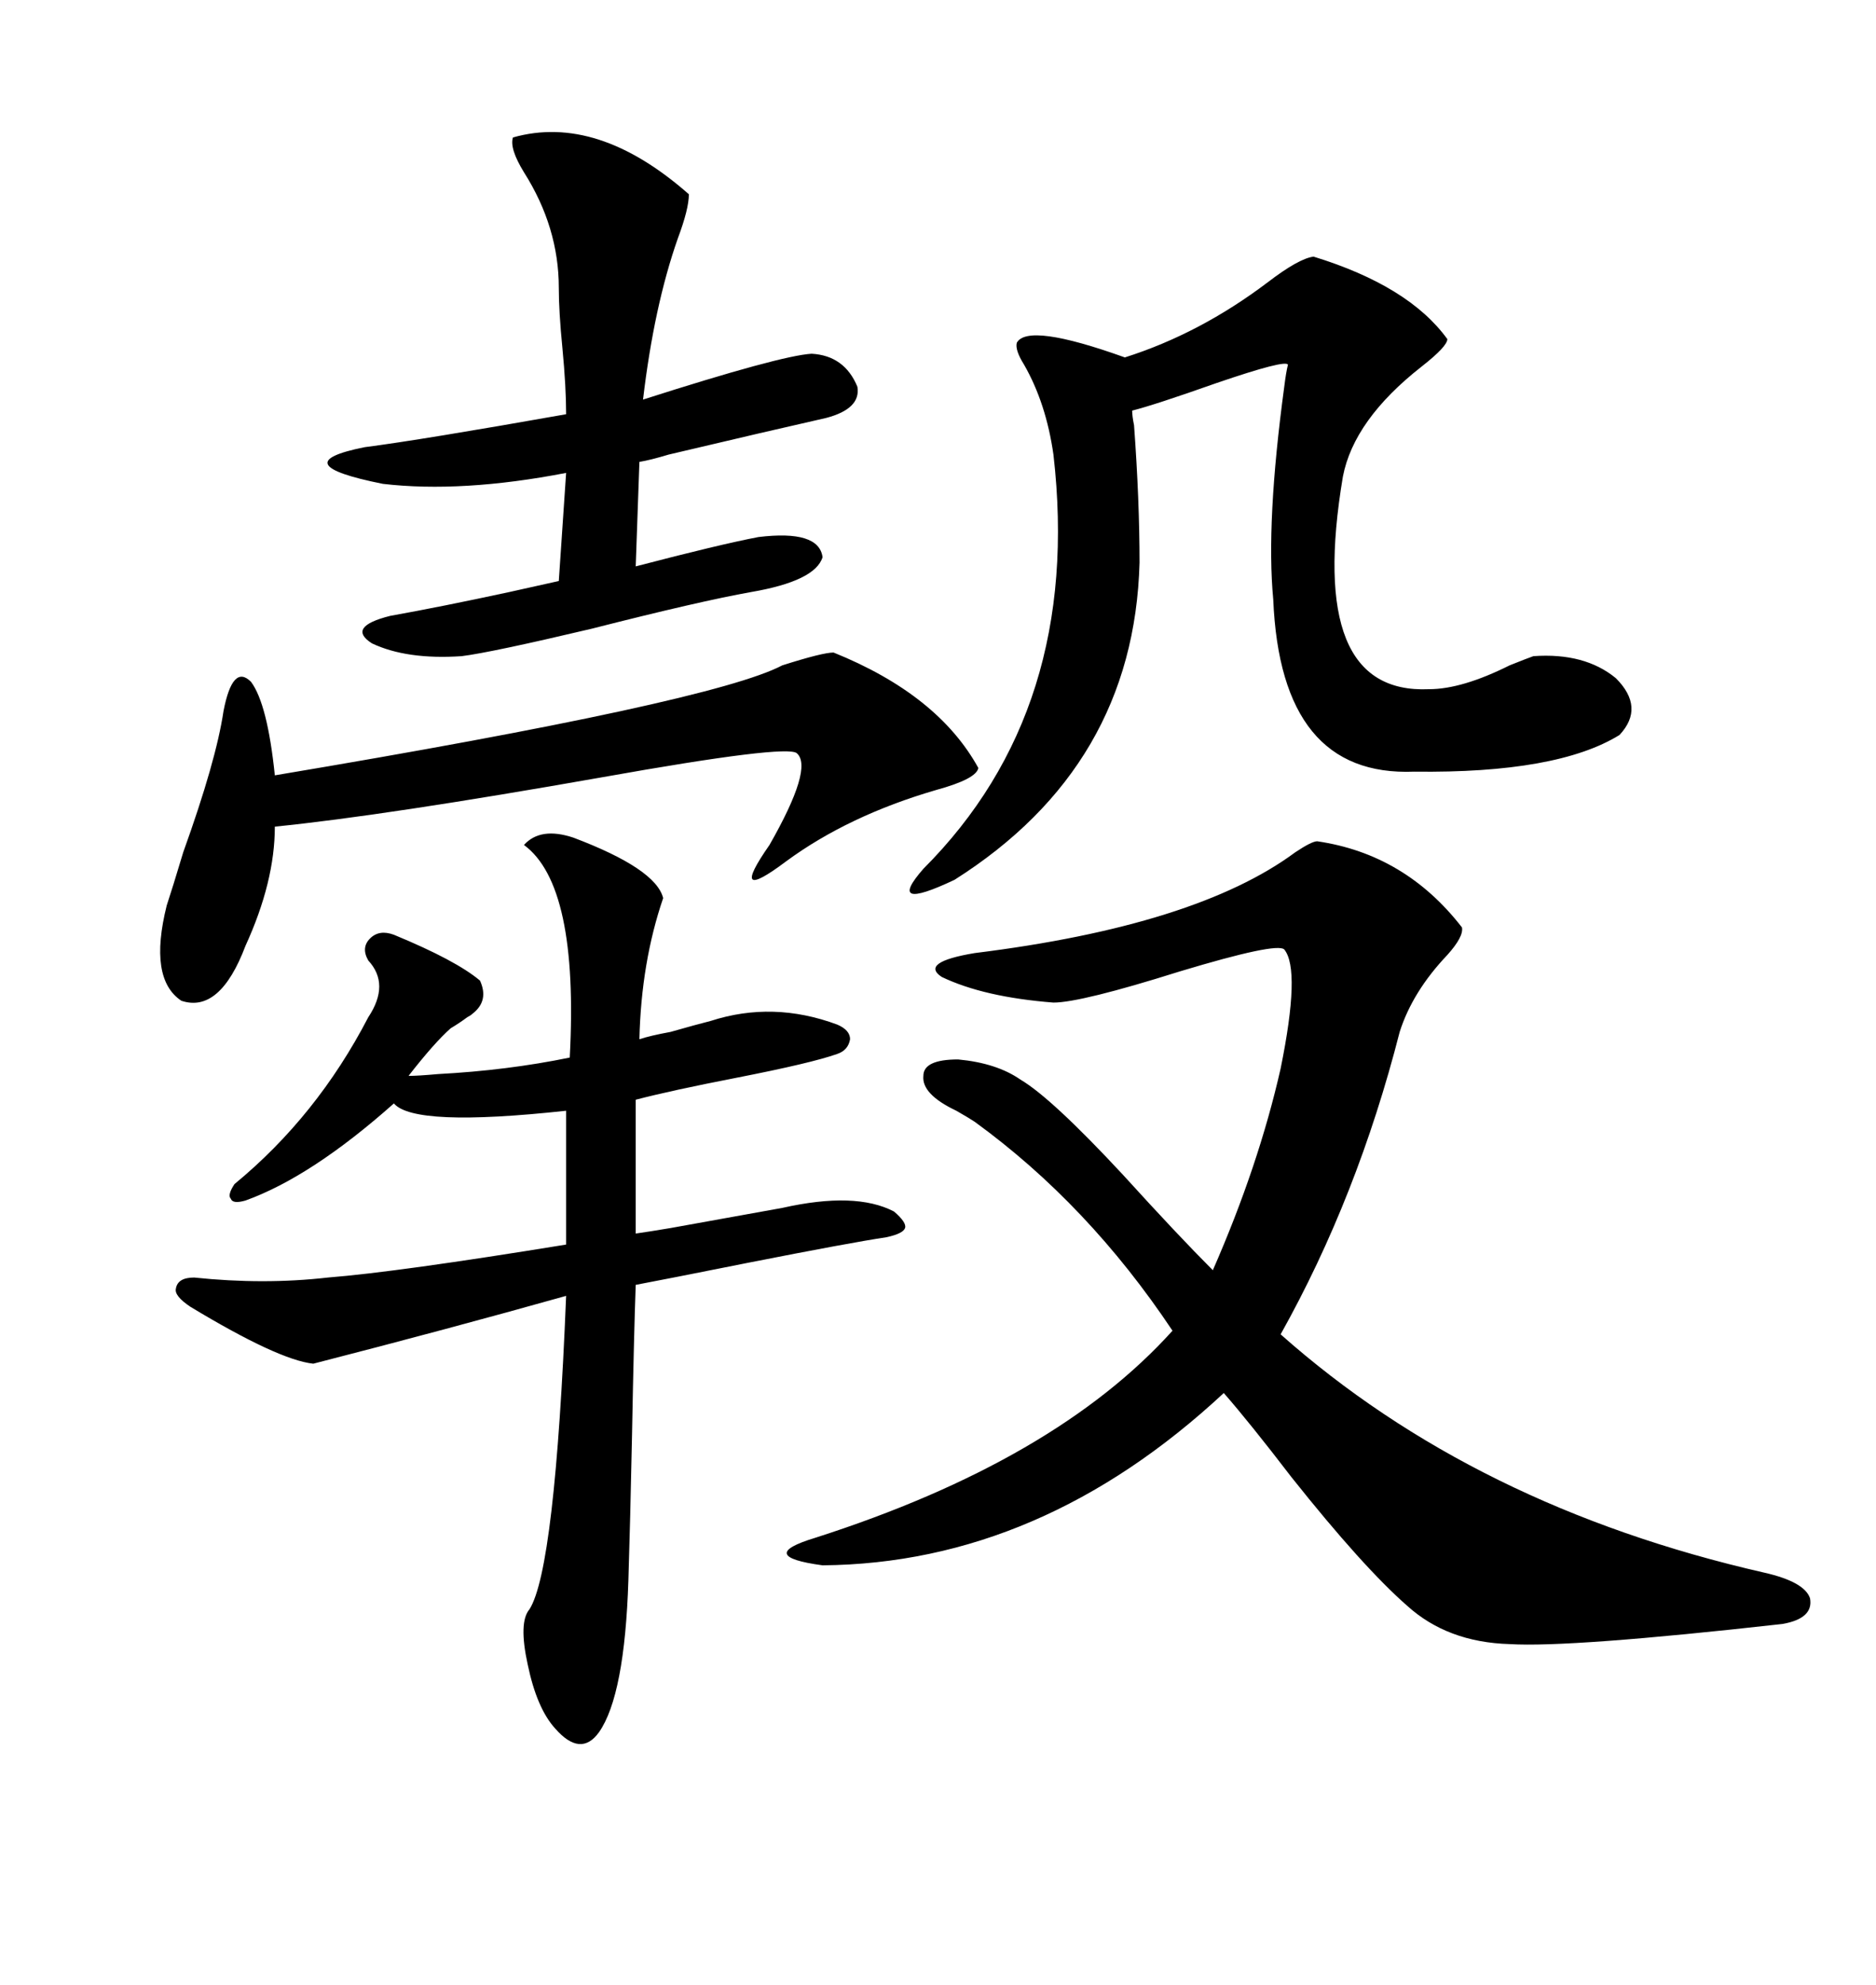 <svg xmlns="http://www.w3.org/2000/svg" xmlns:xlink="http://www.w3.org/1999/xlink" width="300" height="317.285"><path d="M210.64 134.47L210.64 134.47Q224.71 136.52 233.79 148.24L233.79 148.24Q234.08 149.71 231.45 152.64L231.45 152.64Q225.88 158.50 223.83 164.94L223.83 164.94Q217.09 191.31 204.79 213.28L204.79 213.28Q235.84 240.82 282.13 251.37L282.13 251.37Q288.57 252.83 289.45 255.47L289.45 255.47Q290.04 258.69 285.06 259.57L285.06 259.57Q251.07 263.38 241.41 262.79L241.41 262.79Q231.45 262.50 225 256.64L225 256.64Q217.97 250.49 206.54 236.13L206.54 236.13Q199.80 227.34 195.70 222.66L195.70 222.66Q166.41 249.90 131.54 250.20L131.54 250.20Q120.70 248.73 130.37 245.80L130.37 245.80Q168.75 233.50 187.50 212.70L187.50 212.70Q174.02 192.48 155.86 179.30L155.86 179.30Q154.98 178.71 152.93 177.54L152.93 177.54Q147.36 174.90 147.66 171.97L147.66 171.97Q147.66 169.34 153.22 169.34L153.22 169.34Q159.38 169.92 163.18 172.56L163.18 172.56Q168.16 175.49 179.59 187.79L179.59 187.79Q188.38 197.46 193.95 203.03L193.95 203.03Q201.27 186.33 204.79 170.80L204.79 170.80Q208.01 154.98 205.37 151.76L205.37 151.76Q204.20 150.59 188.67 155.27L188.67 155.27Q172.85 160.25 168.46 160.25L168.46 160.25Q157.32 159.38 150.59 156.15L150.59 156.15Q147.07 153.81 155.86 152.34L155.86 152.34Q191.31 147.95 207.13 136.23L207.13 136.23Q209.77 134.47 210.64 134.47ZM91.70 133.89L91.70 133.89Q104.88 138.87 106.05 143.55L106.05 143.55Q102.54 153.81 102.25 166.11L102.25 166.11Q104.00 165.53 107.23 164.94L107.23 164.94Q111.33 163.77 113.67 163.18L113.67 163.18Q123.63 159.96 133.89 163.77L133.89 163.77Q135.94 164.65 135.94 166.11L135.94 166.11Q135.64 167.87 133.89 168.46L133.89 168.46Q129.79 169.92 117.77 172.27L117.77 172.27Q107.23 174.32 101.66 175.78L101.66 175.78L101.66 197.17Q103.71 196.88 107.23 196.29L107.23 196.29Q120.12 193.95 125.10 193.07L125.10 193.07Q136.82 190.43 142.97 193.65L142.97 193.65Q145.02 195.41 144.73 196.29L144.73 196.29Q144.43 197.17 141.80 197.75L141.80 197.75Q135.94 198.63 119.53 201.86L119.53 201.86Q106.35 204.49 101.66 205.37L101.66 205.37Q101.37 213.28 101.07 229.39L101.07 229.39Q100.78 243.46 100.49 252.54L100.49 252.54Q99.90 271.00 95.80 276.86L95.80 276.86Q92.87 280.96 88.77 276.27L88.77 276.27Q85.84 273.05 84.38 266.02L84.38 266.02Q82.91 259.28 84.67 257.23L84.67 257.23Q88.77 250.78 90.53 207.13L90.53 207.13Q71.78 212.40 50.10 217.97L50.10 217.97Q44.53 217.38 30.47 208.89L30.47 208.89Q27.83 207.13 28.13 205.96L28.13 205.96Q28.42 204.20 31.05 204.20L31.05 204.20Q42.19 205.37 52.44 204.20L52.44 204.20Q63.57 203.32 90.53 198.93L90.53 198.93L90.53 177.54Q66.21 180.18 62.99 176.37L62.99 176.37Q49.80 188.09 39.26 191.89L39.26 191.89Q37.21 192.48 36.91 191.60L36.91 191.60Q36.33 191.02 37.50 189.26L37.50 189.26Q50.68 178.42 58.89 162.60L58.89 162.60Q62.40 157.32 58.89 153.52L58.89 153.52Q57.71 151.46 59.18 150L59.18 150Q60.64 148.54 62.99 149.41L62.99 149.41Q72.95 153.52 76.76 156.74L76.76 156.74Q78.22 159.96 75.59 162.01L75.59 162.01Q75.29 162.30 74.71 162.60L74.71 162.60Q73.54 163.48 72.07 164.36L72.07 164.36Q69.43 166.70 65.33 171.97L65.33 171.97Q66.80 171.97 70.02 171.68L70.02 171.68Q81.15 171.09 91.11 169.04L91.11 169.04Q92.58 141.50 83.79 135.06L83.79 135.06Q86.43 132.13 91.70 133.89ZM210.06 41.02L210.06 41.02Q225.29 45.70 231.45 54.20L231.45 54.20Q231.45 55.37 227.34 58.59L227.34 58.59Q216.50 67.09 214.75 76.17L214.75 76.17Q208.89 111.04 228.52 110.16L228.52 110.16Q233.79 110.16 241.41 106.35L241.41 106.35Q244.34 105.18 245.21 104.88L245.21 104.88Q253.42 104.30 258.40 108.40L258.40 108.40Q263.09 113.09 258.98 117.48L258.98 117.48Q249.02 123.63 226.17 123.34L226.17 123.34Q204.79 124.22 203.61 95.80L203.61 95.80Q202.44 83.50 205.37 61.82L205.37 61.82Q205.66 59.47 205.96 58.30L205.96 58.30Q205.66 57.42 194.53 61.23L194.53 61.23Q184.57 64.75 181.05 65.63L181.05 65.63Q181.05 66.50 181.35 67.97L181.35 67.97Q182.23 79.98 182.23 89.94L182.23 89.94Q181.35 122.46 152.64 140.63L152.64 140.63Q141.50 145.90 147.66 138.87L147.66 138.87Q173.14 113.38 168.46 72.66L168.46 72.66Q167.29 64.45 163.77 58.30L163.77 58.30Q162.30 55.96 162.60 54.79L162.60 54.79Q164.36 51.56 179.88 57.13L179.88 57.13Q191.89 53.32 202.73 45.12L202.73 45.12Q207.71 41.31 210.06 41.02ZM82.03 21.97L82.03 21.97Q95.51 18.16 110.16 31.05L110.16 31.05Q110.16 33.40 108.40 38.09L108.40 38.09Q104.59 48.93 102.83 63.87L102.83 63.87Q124.80 56.84 129.79 56.54L129.79 56.54Q135.06 56.84 137.11 61.82L137.11 61.82Q137.70 65.33 132.13 66.80L132.13 66.80Q123.05 68.85 106.93 72.66L106.93 72.66Q104.00 73.54 102.25 73.83L102.25 73.83L101.66 90.53Q115.14 87.01 121.29 85.84L121.29 85.84Q130.96 84.67 131.54 89.06L131.54 89.06Q130.37 92.87 120.12 94.63L120.12 94.63Q111.91 96.09 94.63 100.49L94.63 100.49Q78.52 104.30 73.83 104.88L73.83 104.88Q65.04 105.47 59.47 102.83L59.47 102.83Q55.37 100.20 62.40 98.44L62.40 98.44Q70.61 96.97 81.45 94.63L81.45 94.63Q86.72 93.46 89.36 92.87L89.36 92.87L90.53 75.59Q73.83 78.81 61.23 77.34L61.23 77.34Q45.12 74.12 58.30 71.48L58.30 71.48Q67.38 70.31 90.53 66.21L90.53 66.21Q90.53 61.82 89.94 55.66L89.94 55.66Q89.36 49.80 89.36 46.00L89.36 46.00Q89.36 36.33 83.79 27.54L83.79 27.54Q81.45 23.73 82.03 21.97ZM133.30 104.30L133.30 104.30Q150 111.04 156.45 122.75L156.45 122.75Q156.15 124.51 149.71 126.27L149.71 126.27Q135.64 130.37 125.68 137.70L125.68 137.70Q116.31 144.73 123.05 135.06L123.05 135.06Q130.08 122.75 127.44 120.41L127.44 120.41Q125.98 118.95 96.39 124.22L96.39 124.22Q61.52 130.37 43.95 132.13L43.95 132.13Q43.95 140.92 39.26 151.17L39.26 151.17Q35.16 162.01 29.00 159.96L29.00 159.96Q23.73 156.45 26.66 144.73L26.66 144.73Q27.54 142.09 29.30 136.23L29.30 136.23Q34.57 121.58 35.74 113.67L35.74 113.67Q37.21 106.05 40.14 108.98L40.14 108.98Q42.77 112.50 43.95 123.93L43.95 123.93Q113.96 112.21 125.10 106.35L125.10 106.35Q131.54 104.30 133.30 104.30Z"/></svg>